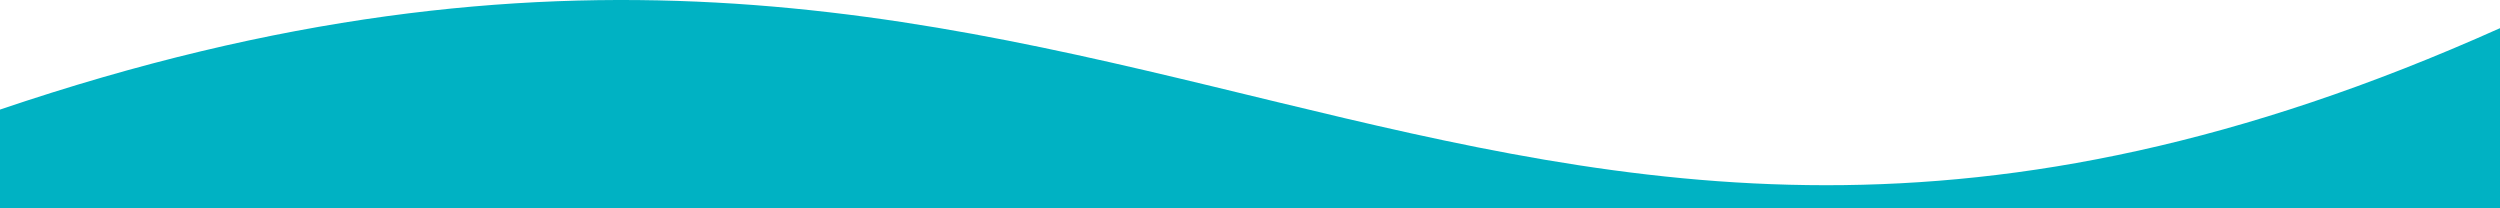<?xml version="1.0" encoding="utf-8"?>
<!-- Generator: Adobe Illustrator 28.0.0, SVG Export Plug-In . SVG Version: 6.00 Build 0)  -->
<svg version="1.1" id="レイヤー_1" xmlns="http://www.w3.org/2000/svg" xmlns:xlink="http://www.w3.org/1999/xlink" x="0px"
	 y="0px" viewBox="0 0 1920 160" enable-background="new 0 0 1920 160" xml:space="preserve" preserveAspectRatio="none">
<path fill="#00B2C3" d="M1920,160V21.63C1117.115,381.59,860.237-207.462,0,84.165V160H1920z"/>
</svg>
